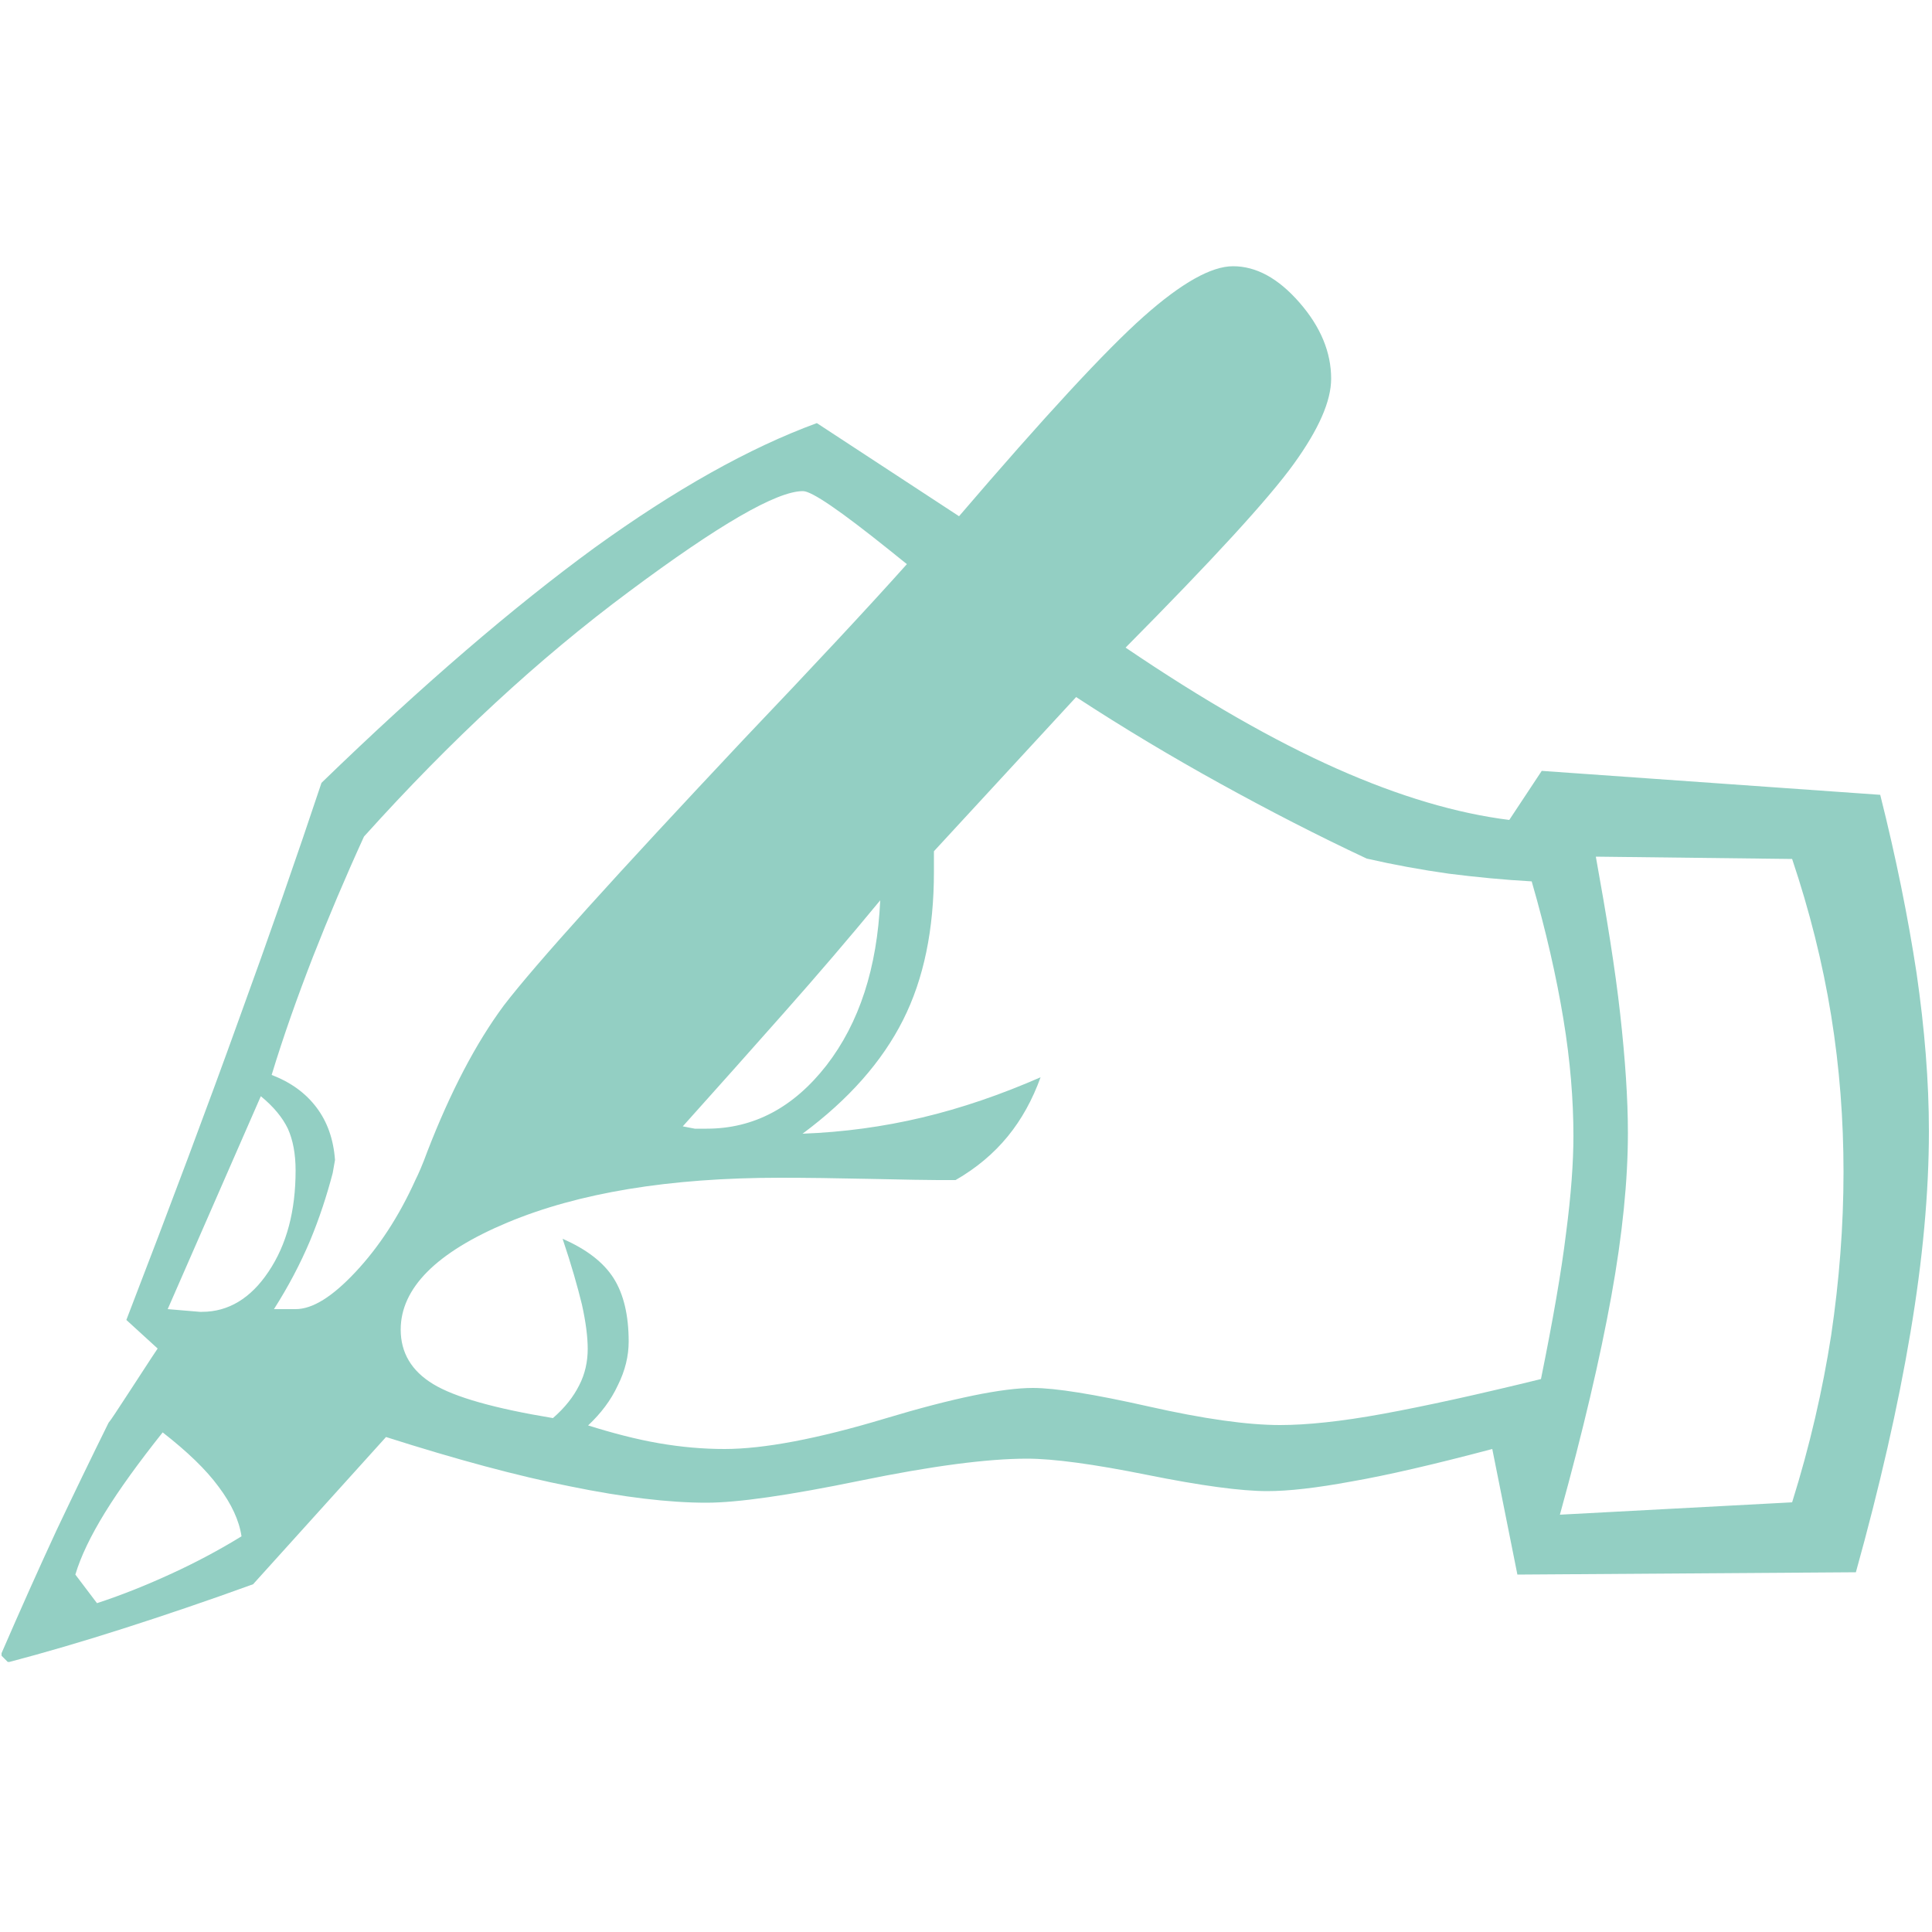 <?xml version="1.0" encoding="UTF-8"?>
<!-- Generator: Adobe Illustrator 23.1.1, SVG Export Plug-In . SVG Version: 6.00 Build 0)  -->
<svg xmlns="http://www.w3.org/2000/svg" xmlns:xlink="http://www.w3.org/1999/xlink" id="Ebene_1" x="0px" y="0px" viewBox="0 0 500 500" style="enable-background:new 0 0 500 500;" xml:space="preserve">
<style type="text/css">
	.st0{clip-path:url(#SVGID_2_);fill:#93CFC3;}
</style>
<g>
	<defs>
		<rect id="SVGID_1_" x="0.4" y="68.9" width="499" height="361.2"></rect>
	</defs>
	<clipPath id="SVGID_2_">
		<use xlink:href="#SVGID_1_" style="overflow:visible;"></use>
	</clipPath>
	<path class="st0" d="M44.5,407.2c-6.3,2.9-12.7,5.5-19.4,7.7l-5.6-7.4c1.4-4.7,4-10.1,7.7-16.1c3.7-6,8.7-12.9,14.9-20.7   c6.4,5,11.2,9.6,14.5,14.1c3.3,4.4,5.3,8.7,5.9,12.8C56.8,401.1,50.8,404.3,44.5,407.2 M43.4,338.8l24.1-55.1   c3.3,2.7,5.6,5.5,7,8.4c1.3,2.9,2,6.5,2,10.8c0,10.5-2.3,19.2-7,26.2c-4.6,6.9-10.4,10.4-17.2,10.4h-0.6L43.4,338.8z M192.6,191.2   c-33.2,35.3-54,58.3-62.2,69c-7.2,9.7-13.8,22.3-19.8,37.8c-1.2,3.3-2.3,5.8-3.1,7.4c-4.3,9.5-9.5,17.4-15.5,23.8   c-6,6.4-11.1,9.6-15.5,9.6h-5.6c3.7-5.8,6.8-11.7,9.3-17.6c2.5-6,4.4-11.9,5.9-17.6l0.6-3.4c-0.4-5.4-2-9.9-4.8-13.6   c-2.8-3.7-6.6-6.5-11.6-8.4C73.4,268,77,257.9,81,247.6c4-10.2,8.4-20.6,13.2-31.1c22.5-25,45.3-46.1,68.6-63.4   c23.2-17.3,38.2-26,45-26c2.3,0,9.7,5.1,22.3,15.2c2.1,1.7,3.6,2.9,4.6,3.7C224.6,157.3,210.5,172.4,192.6,191.2 M213.9,275.7   c-8.5,10.9-18.8,16.4-31,16.4h-3.1l-3.1-0.6c8.9-9.9,17.6-19.7,26.2-29.4c8.6-9.7,16.9-19.4,24.9-29.1   C227,250.5,222.4,264.7,213.9,275.7 M357.9,365.9c-10.9,2-19.8,2.9-26.6,2.9c-8.5,0-19.8-1.6-34-4.8c-14.2-3.2-24.2-4.8-30-4.8   c-7.8,0-20.6,2.6-38.2,7.9c-17.6,5.3-31.5,7.9-41.6,7.9c-5.6,0-11.2-0.5-17-1.5c-5.8-1-11.9-2.6-18.3-4.6c3.3-3.1,5.9-6.5,7.7-10.4   c1.9-3.8,2.8-7.6,2.8-11.3c0-6.8-1.3-12.3-3.9-16.4c-2.6-4.1-7-7.5-13.2-10.2c2.3,6.8,3.9,12.5,5,17c1,4.5,1.5,8.4,1.5,11.5   c0,3.3-0.7,6.5-2.2,9.4c-1.5,3-3.7,5.8-6.8,8.5c-15.1-2.5-25.4-5.4-31-8.8c-5.6-3.4-8.4-8.1-8.4-14.1c0-10.7,9.2-20,27.6-27.7   c18.4-7.7,41.9-11.6,70.6-11.6c6.6,0,14.4,0.1,23.5,0.3c9.1,0.2,14.9,0.3,17.3,0.3h4.6c5.4-3.1,9.9-6.9,13.5-11.3   c3.6-4.4,6.4-9.5,8.5-15.3c-10.3,4.5-20.5,8-30.6,10.4c-10.1,2.4-20.4,3.8-31,4.2c12-8.9,20.6-18.7,26-29.4c5.4-10.7,8-23.5,8-38.4   v-5.3l36.8-39.9c12.4,8.1,24.8,15.5,37.3,22.4c12.5,6.9,25.1,13.4,37.9,19.4c7,1.6,14.1,2.9,21.2,3.9c7.1,0.9,14.3,1.6,21.5,2   c3.7,12.8,6.4,24.7,8.2,35.6c1.8,10.9,2.6,21,2.6,30.3c0,6.8-0.6,15.2-1.9,25.1c-1.2,9.9-3.4,22.5-6.5,37.8   C382.5,360.9,368.8,363.9,357.9,365.9 M403.7,392c6-21.7,10.4-40.5,13.3-56.5c2.9-16,4.3-30.1,4.3-42.3c0-8.9-0.7-19.1-2-30.8   c-1.3-11.7-3.5-25.2-6.3-40.7l50.8,0.6c4.5,13.4,7.9,26.9,10.1,40.5c2.2,13.6,3.2,27.1,3.2,40.5c0,14-1.1,28.1-3.2,42.3   c-2.2,14.1-5.5,28.5-10.1,43.2L403.7,392z M399,199.5l-8.4,12.7c-13.6-1.7-28.5-6.1-44.7-13.3c-16.2-7.2-34.4-17.6-54.6-31.3   c22.5-22.7,37-38.5,43.5-47.5c6.5-9,9.7-16.3,9.7-22.1c0-6.8-2.7-13.4-8.2-19.7c-5.5-6.3-11.2-9.4-17.2-9.4   c-5.6,0-13.3,4.3-23.1,13c-9.8,8.7-25.7,25.9-47.8,51.7l-36.8-24.1c-17.5,6.4-36.7,17.2-57.6,32.3c-20.8,15.2-44.4,35.4-70.6,60.8   c-6.4,19.2-13.5,39.6-21.4,61.3c-7.8,21.7-17.5,47.6-29.1,77.7l8.1,7.4c-2.1,3.1-4.5,6.9-7.4,11.3c-2.9,4.4-4.6,7.1-5.3,7.9   c-4.5,9.1-9,18.4-13.5,27.9c-4.4,9.5-9.2,20.2-14.4,32.2l1.9,1.9c9.5-2.5,19.4-5.4,29.7-8.7c10.3-3.3,21.6-7.1,33.7-11.5l34.4-38.1   c18.2,5.8,34.1,10.1,47.8,12.8c13.7,2.8,25.4,4.2,35.1,4.2c8.1,0,21.3-1.9,39.8-5.7c18.5-3.8,32.9-5.7,43.2-5.7   c6.8,0,17.2,1.4,31.1,4.2c13.9,2.8,24.3,4.2,31.1,4.2c5.4,0,12.6-0.8,21.8-2.5c9.2-1.6,21.3-4.4,36.4-8.4l6.5,32.5l87.6-0.6   c6.2-22.3,10.9-42.9,14.1-61.9c3.2-19,4.8-36.4,4.8-52.3c0-12.8-1.1-26.4-3.2-40.9c-2.2-14.4-5.3-29.8-9.4-46.1L399,199.5z"></path>
</g>
</svg>
